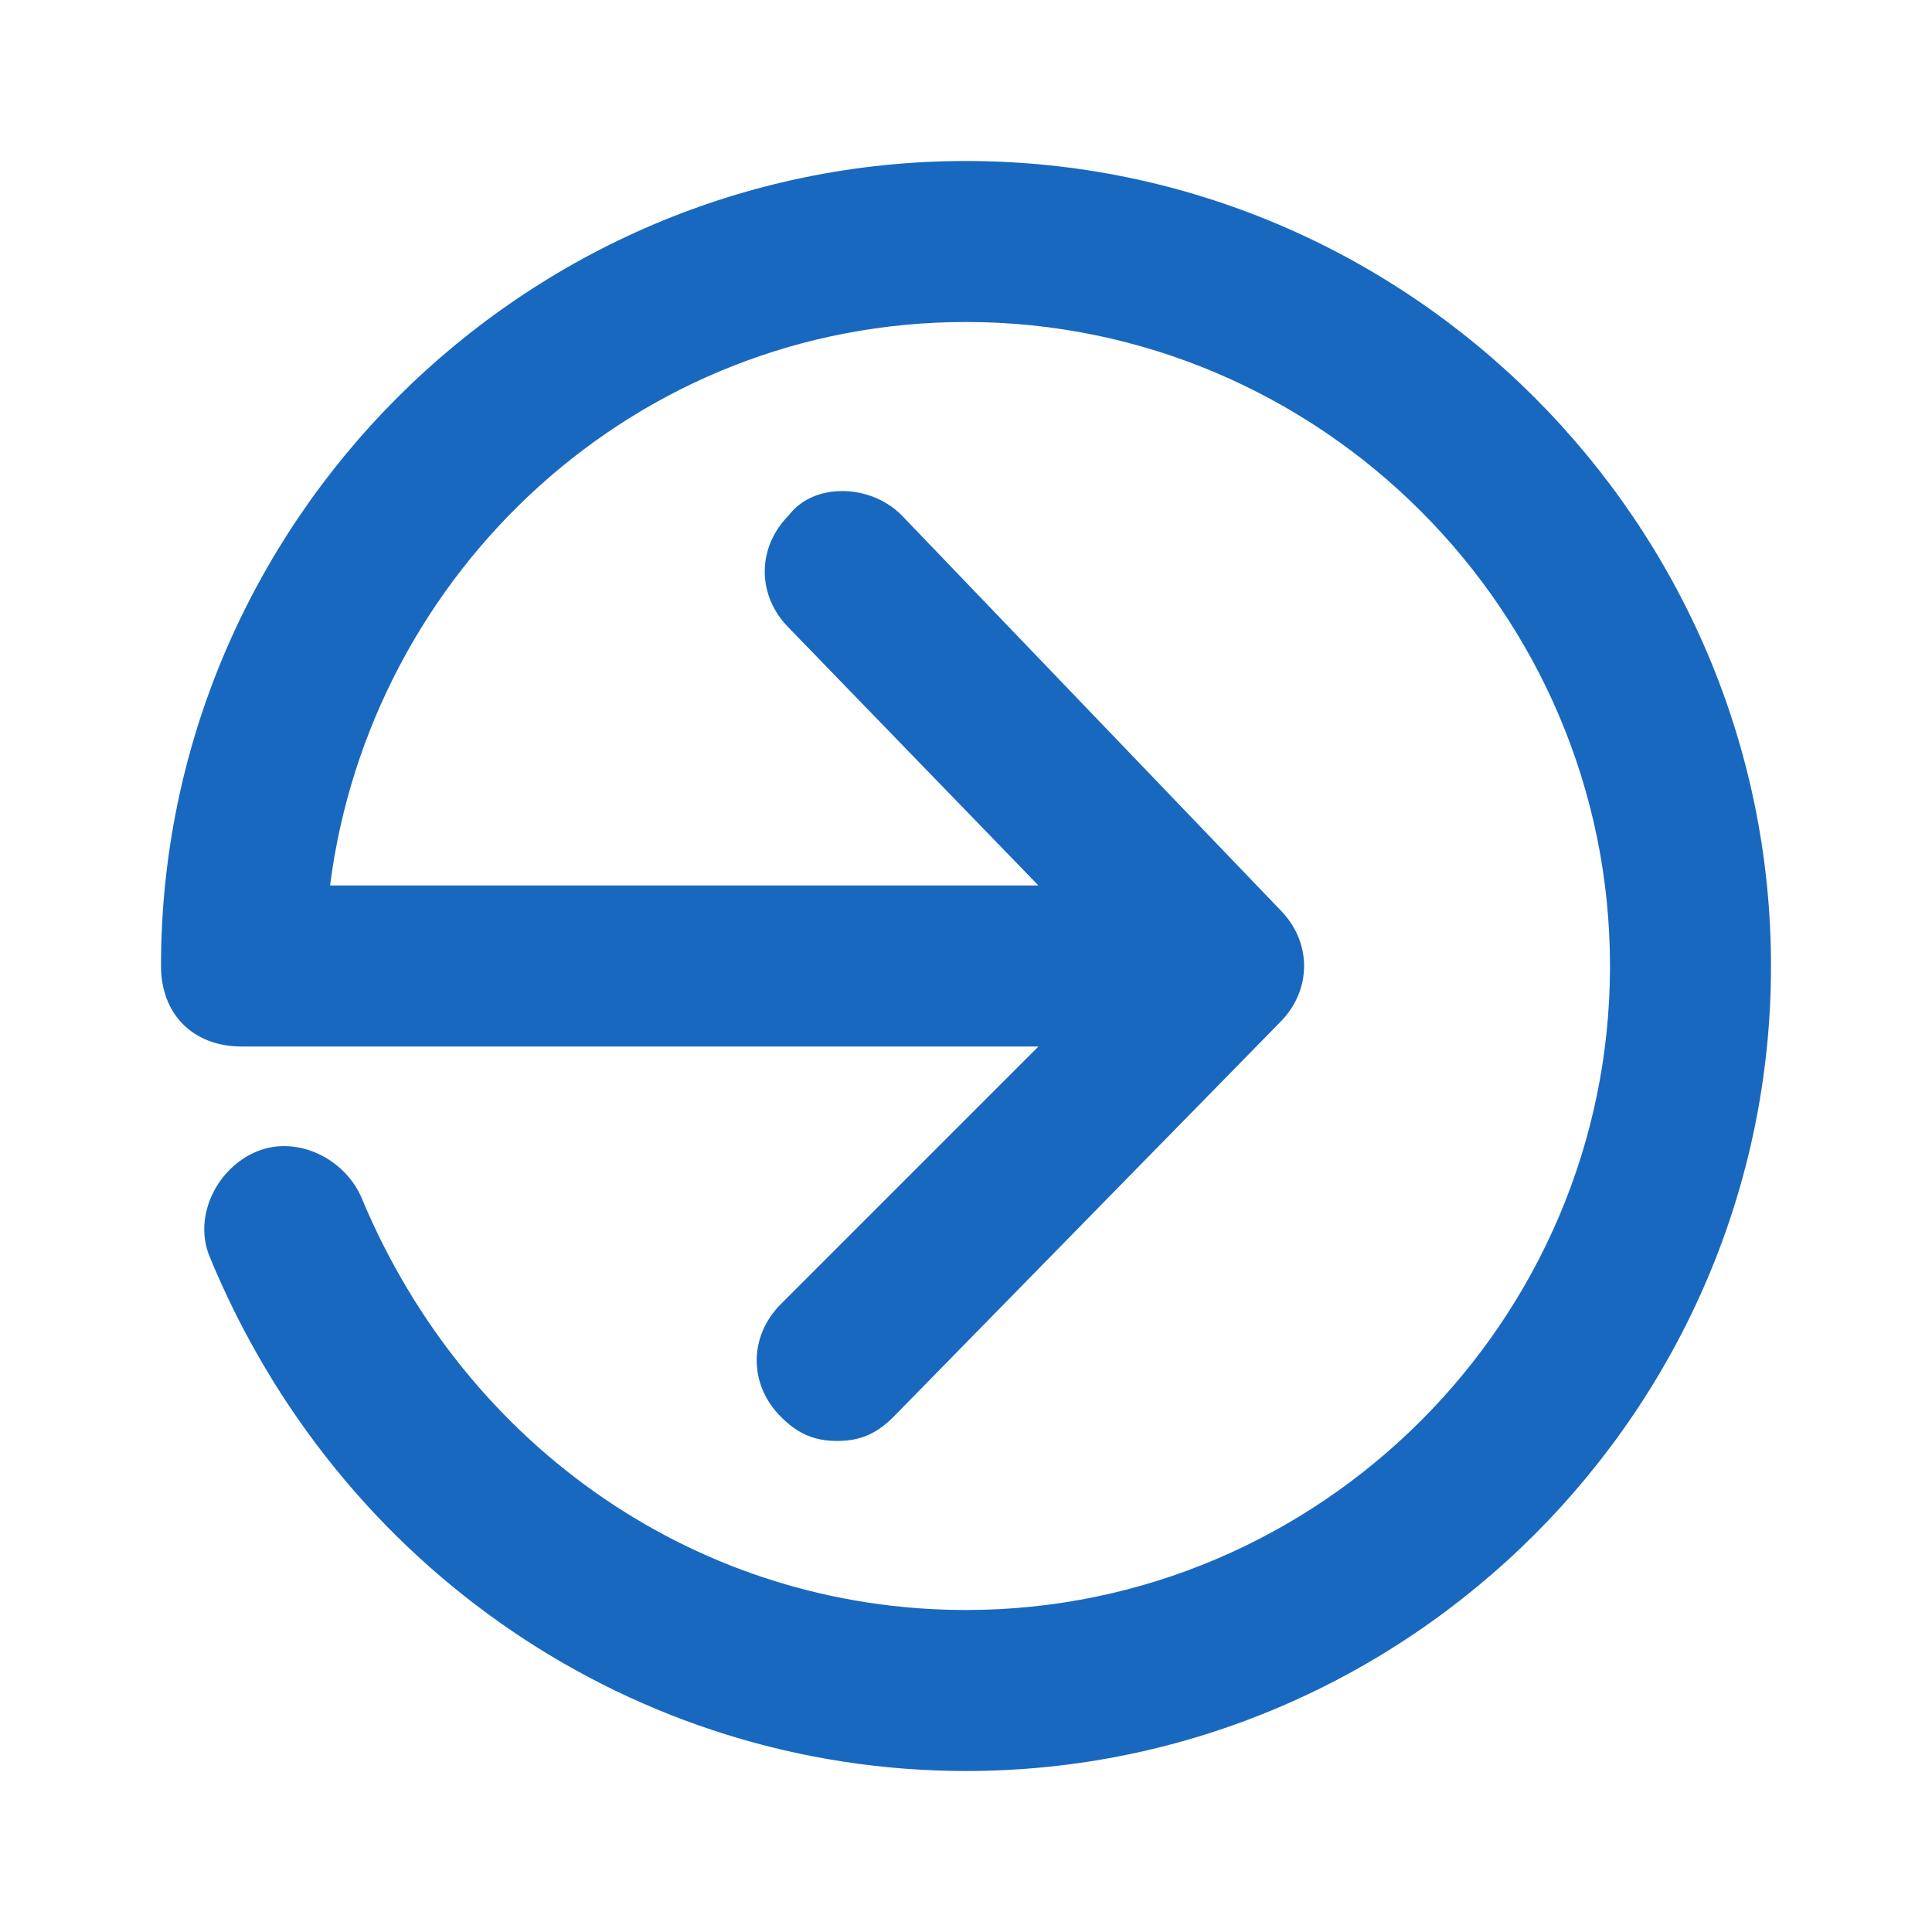 <?xml version="1.0" encoding="UTF-8"?> <svg xmlns="http://www.w3.org/2000/svg" width="24" height="24" viewBox="0 0 24 24" fill="none"> <path d="M12 2C6.5 2 2 6.5 2 12C2 12.6 2.4 13 3 13H12.9L9.7 16.2C9.3 16.6 9.3 17.2 9.7 17.6C9.9 17.8 10.1 17.9 10.4 17.9C10.7 17.9 10.9 17.8 11.1 17.6L15.9 12.7C16.3 12.3 16.3 11.7 15.9 11.3L11.2 6.4C10.8 6 10.1 6 9.8 6.4C9.4 6.8 9.4 7.4 9.8 7.8L12.9 11H4.1C4.6 7.1 7.9 4 12 4C16.4 4 20 7.6 20 12C20 16.4 16.4 20 12 20C8.7 20 5.8 18 4.5 14.9C4.3 14.4 3.7 14.1 3.2 14.3C2.7 14.5 2.4 15.1 2.6 15.6C4.2 19.5 7.9 22 12 22C17.5 22 22 17.5 22 12C22 6.5 17.5 2 12 2Z" fill="#1968BF"></path> </svg> 